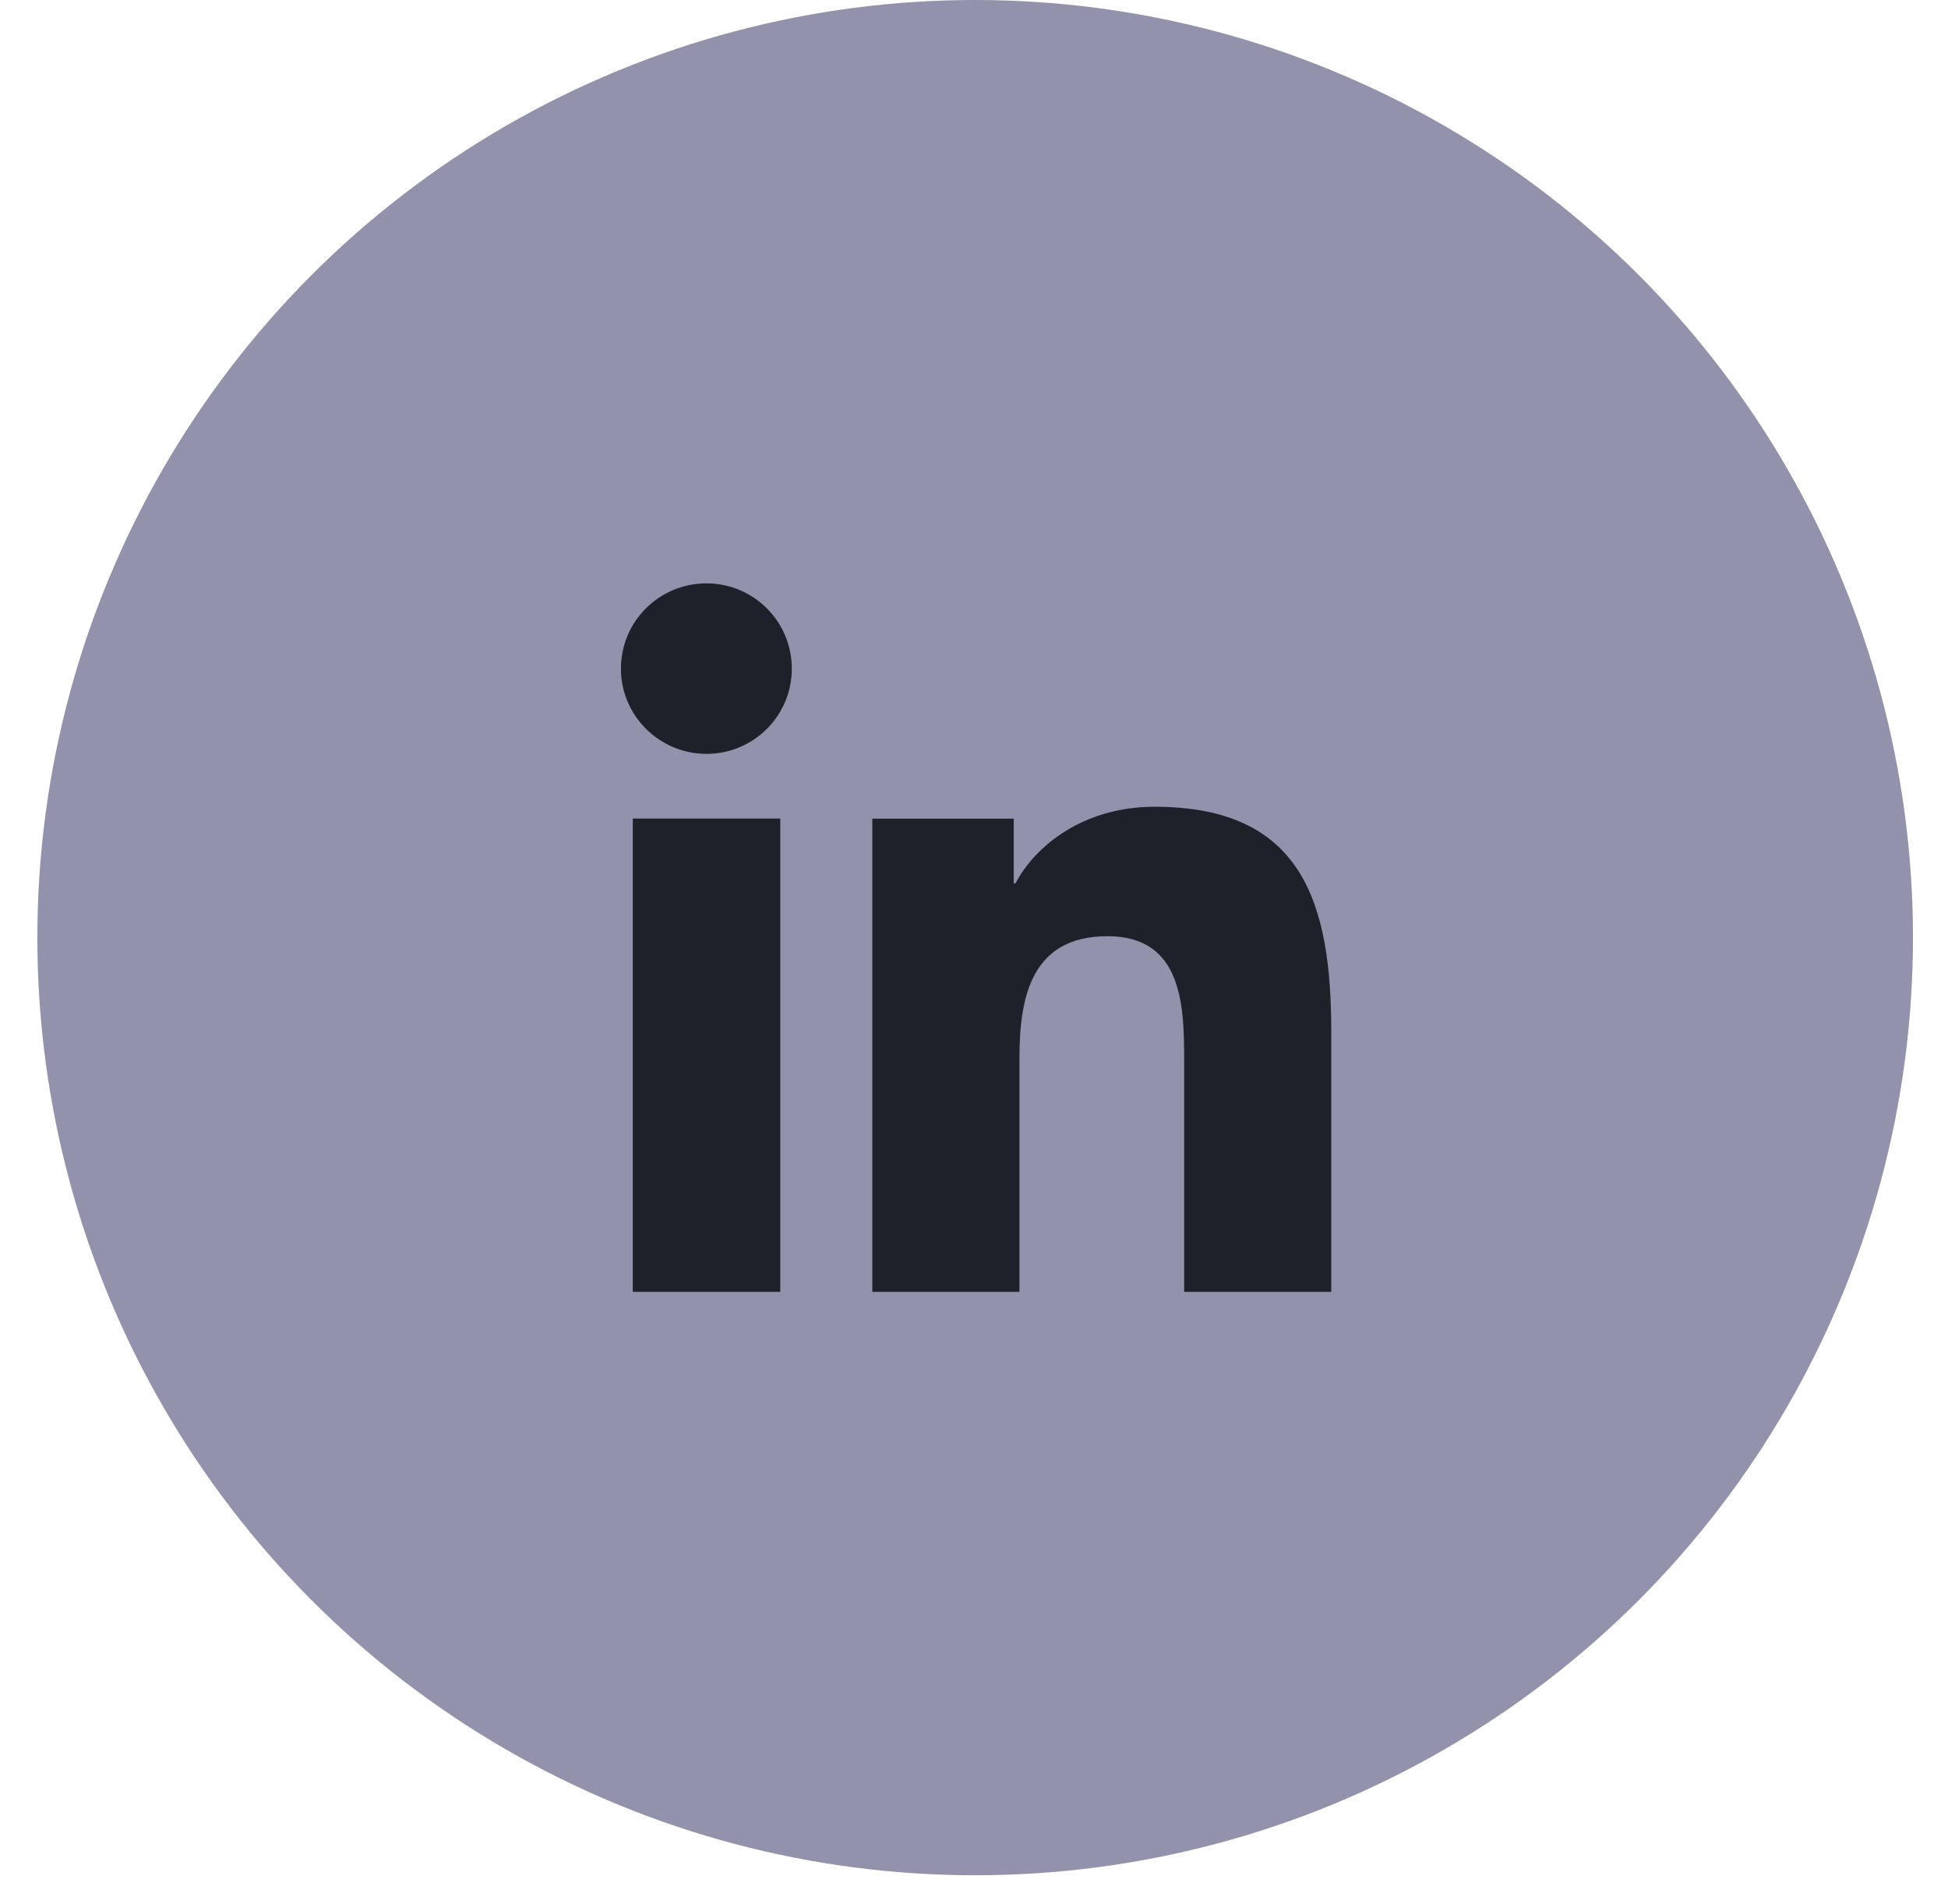 <svg width="45" height="44" viewBox="0 0 45 44" fill="none" xmlns="http://www.w3.org/2000/svg">
<circle cx="22.527" cy="21.664" r="21.664" fill="#9292AC"/>
<g clip-path="url(#clip0_133_137)">
<path d="M14.618 18.913H18.025V29.848H14.618V18.913ZM16.321 13.479C17.41 13.479 18.291 14.36 18.291 15.449C18.291 16.537 17.41 17.418 16.321 17.418C15.233 17.418 14.344 16.537 14.344 15.449C14.344 14.36 15.225 13.479 16.321 13.479Z" fill="#1E202A"/>
<path d="M20.16 18.914H23.417V20.409H23.458C23.915 19.545 25.02 18.64 26.674 18.64C30.114 18.64 30.753 20.9 30.753 23.849V29.848H27.355V24.531C27.355 23.259 27.33 21.631 25.585 21.631C23.84 21.631 23.55 23.01 23.55 24.439V29.848H20.151V18.914H20.16Z" fill="#1E202A"/>
</g>
<defs>
<clipPath id="clip0_133_137">
<rect width="16.41" height="16.369" fill="white" transform="translate(14.344 13.479)"/>
</clipPath>
</defs>
</svg>

